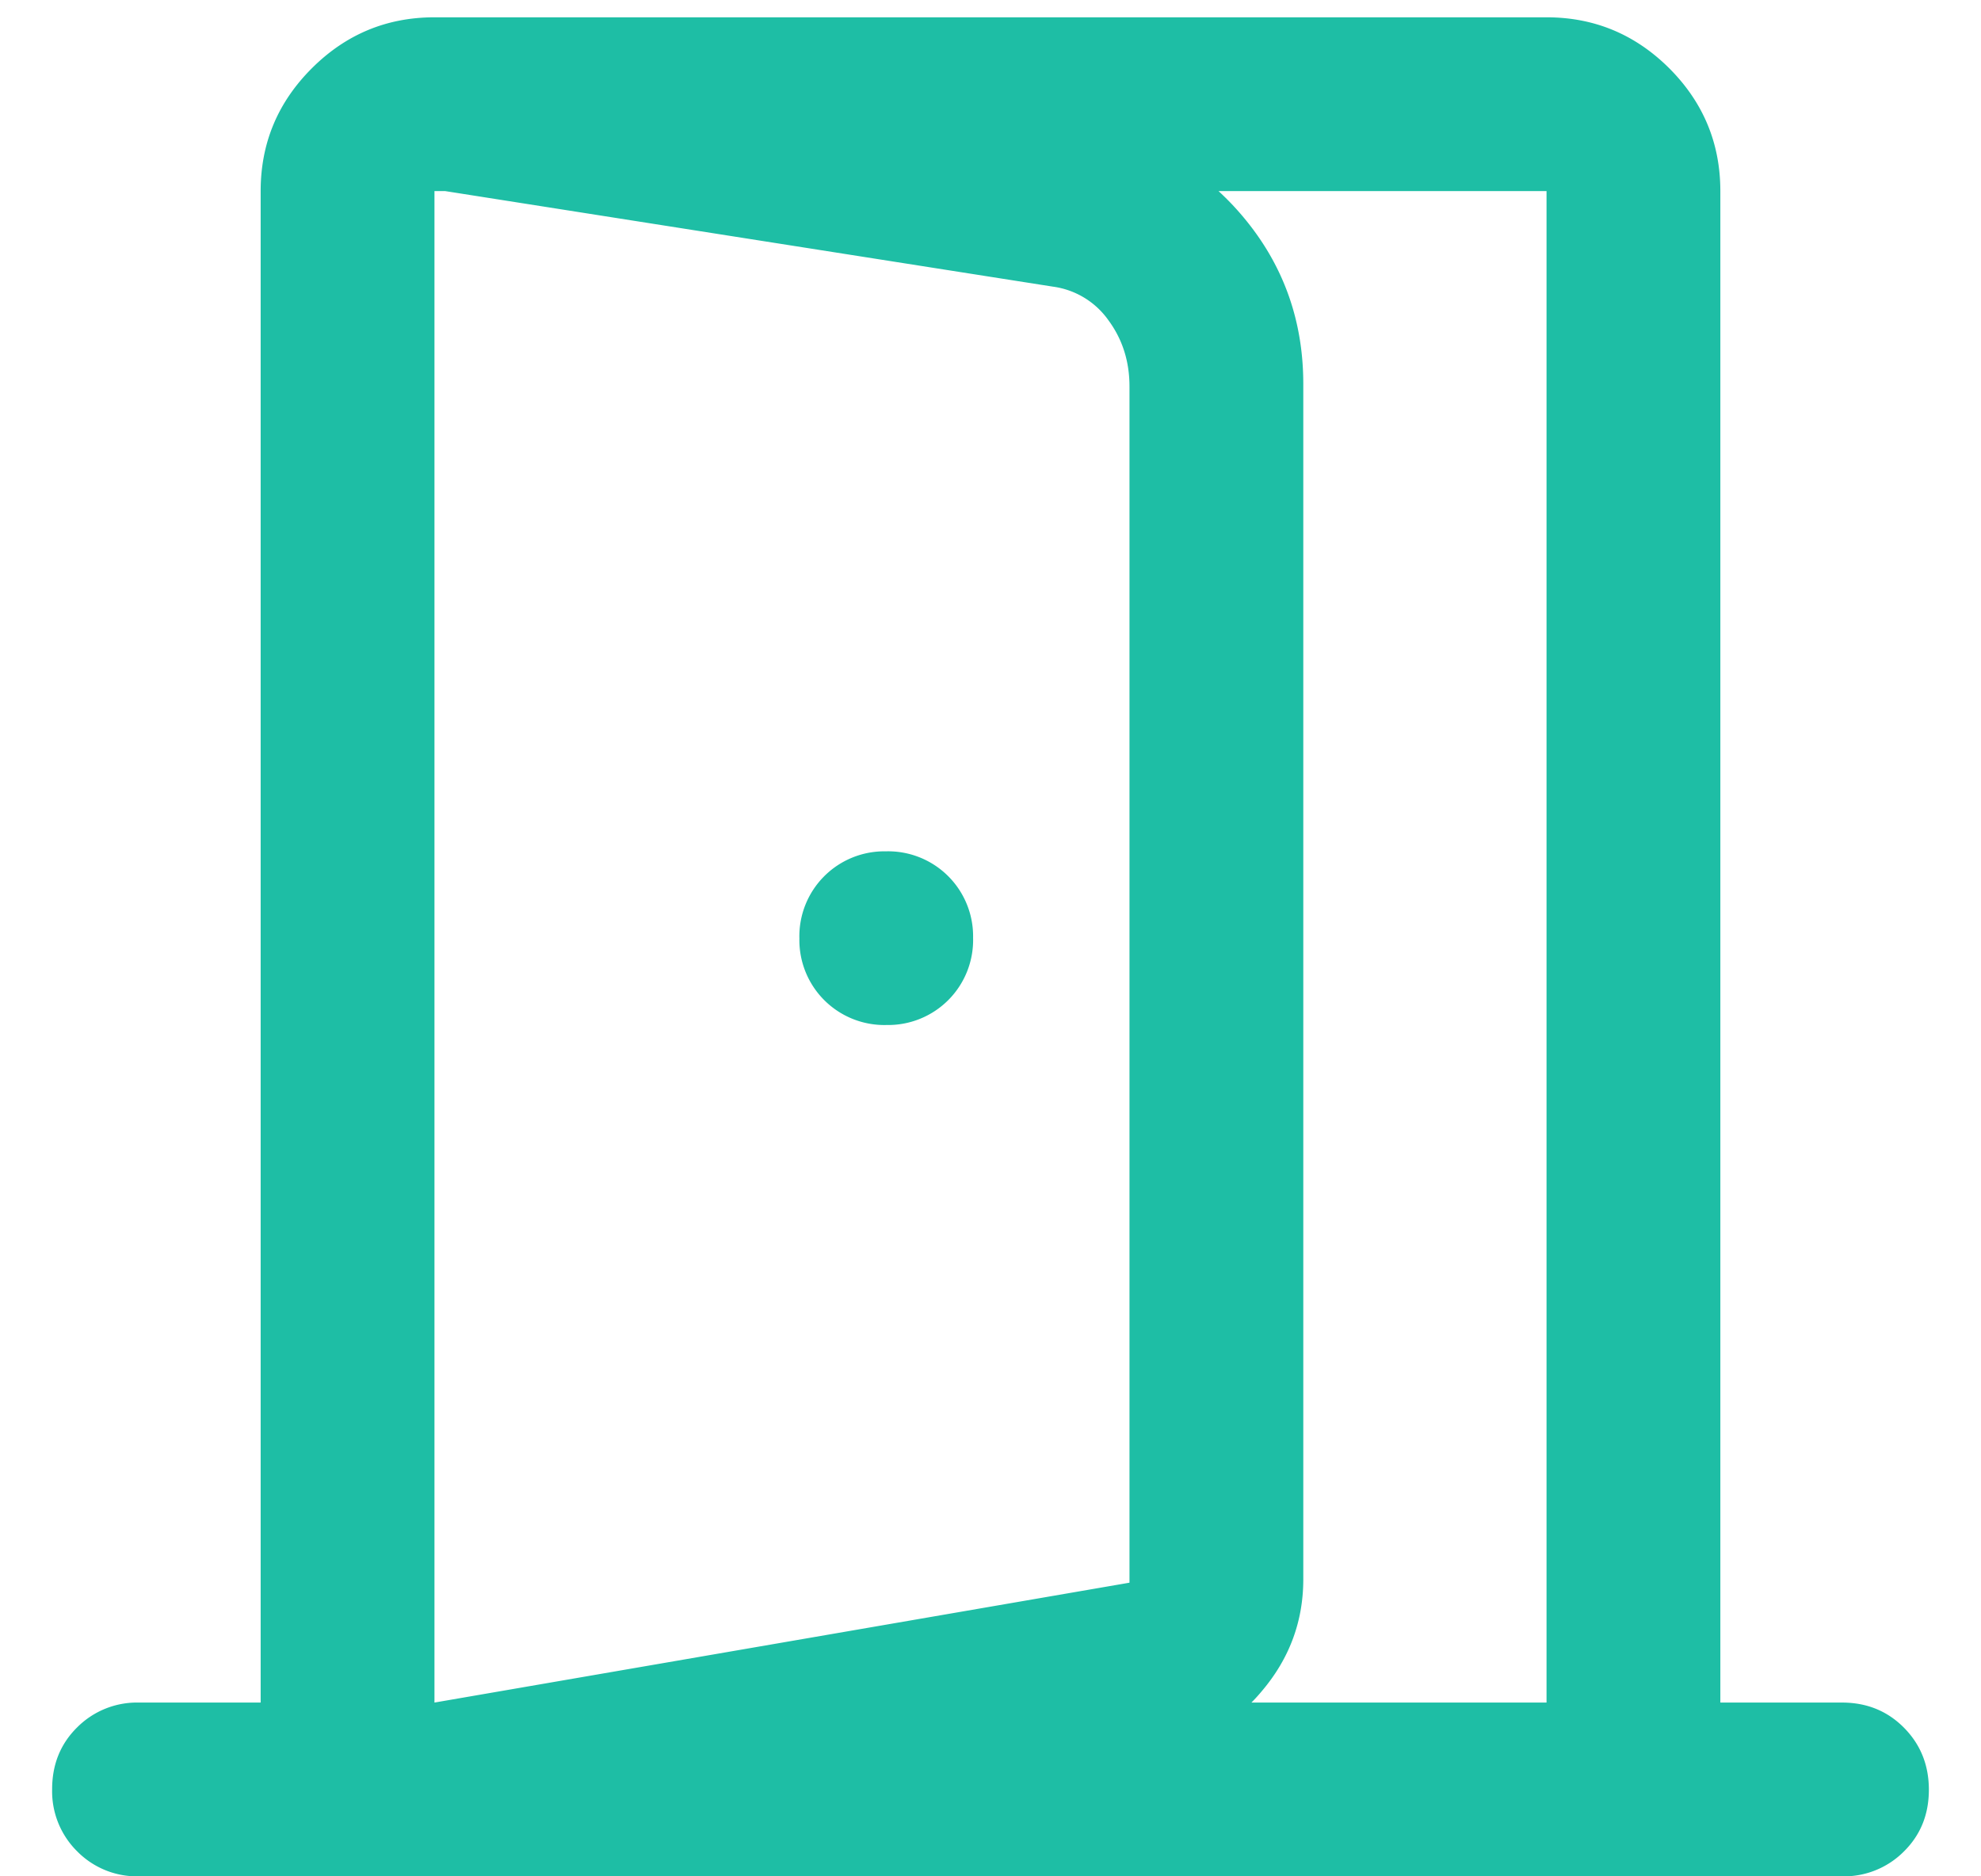 <svg xmlns="http://www.w3.org/2000/svg" width="19" height="18" fill="none"><path fill="#1ebea5" d="M8.503 9.833a.815.815 0 0 0 .83-.836.815.815 0 0 0-.836-.83.815.815 0 0 0-.83.836.815.815 0 0 0 .836.83ZM4.167 18v-1.667l6.666-1.15V3.708c0-.239-.066-.45-.2-.633a.779.779 0 0 0-.533-.325l-5.933-.933V.167l6.266 1.066c.6.1 1.095.38 1.484.84.389.46.583.997.583 1.61V15.15c0 .402-.132.759-.395 1.07a1.629 1.629 0 0 1-.997.572L4.167 18Zm0-1.667h10.666v-14.5H4.167v-.016 14.516ZM1.333 18a.805.805 0 0 1-.593-.24.81.81 0 0 1-.24-.596c0-.237.08-.435.24-.593a.81.81 0 0 1 .593-.238H2.5v-14.5c0-.458.163-.85.49-1.177.326-.326.718-.49 1.177-.49h10.666c.459 0 .851.164 1.178.49.326.327.489.719.489 1.177v14.5h1.167c.236 0 .434.08.593.24.16.161.24.36.24.596 0 .238-.08.435-.24.593a.81.81 0 0 1-.593.238H1.333Z"/></svg>
